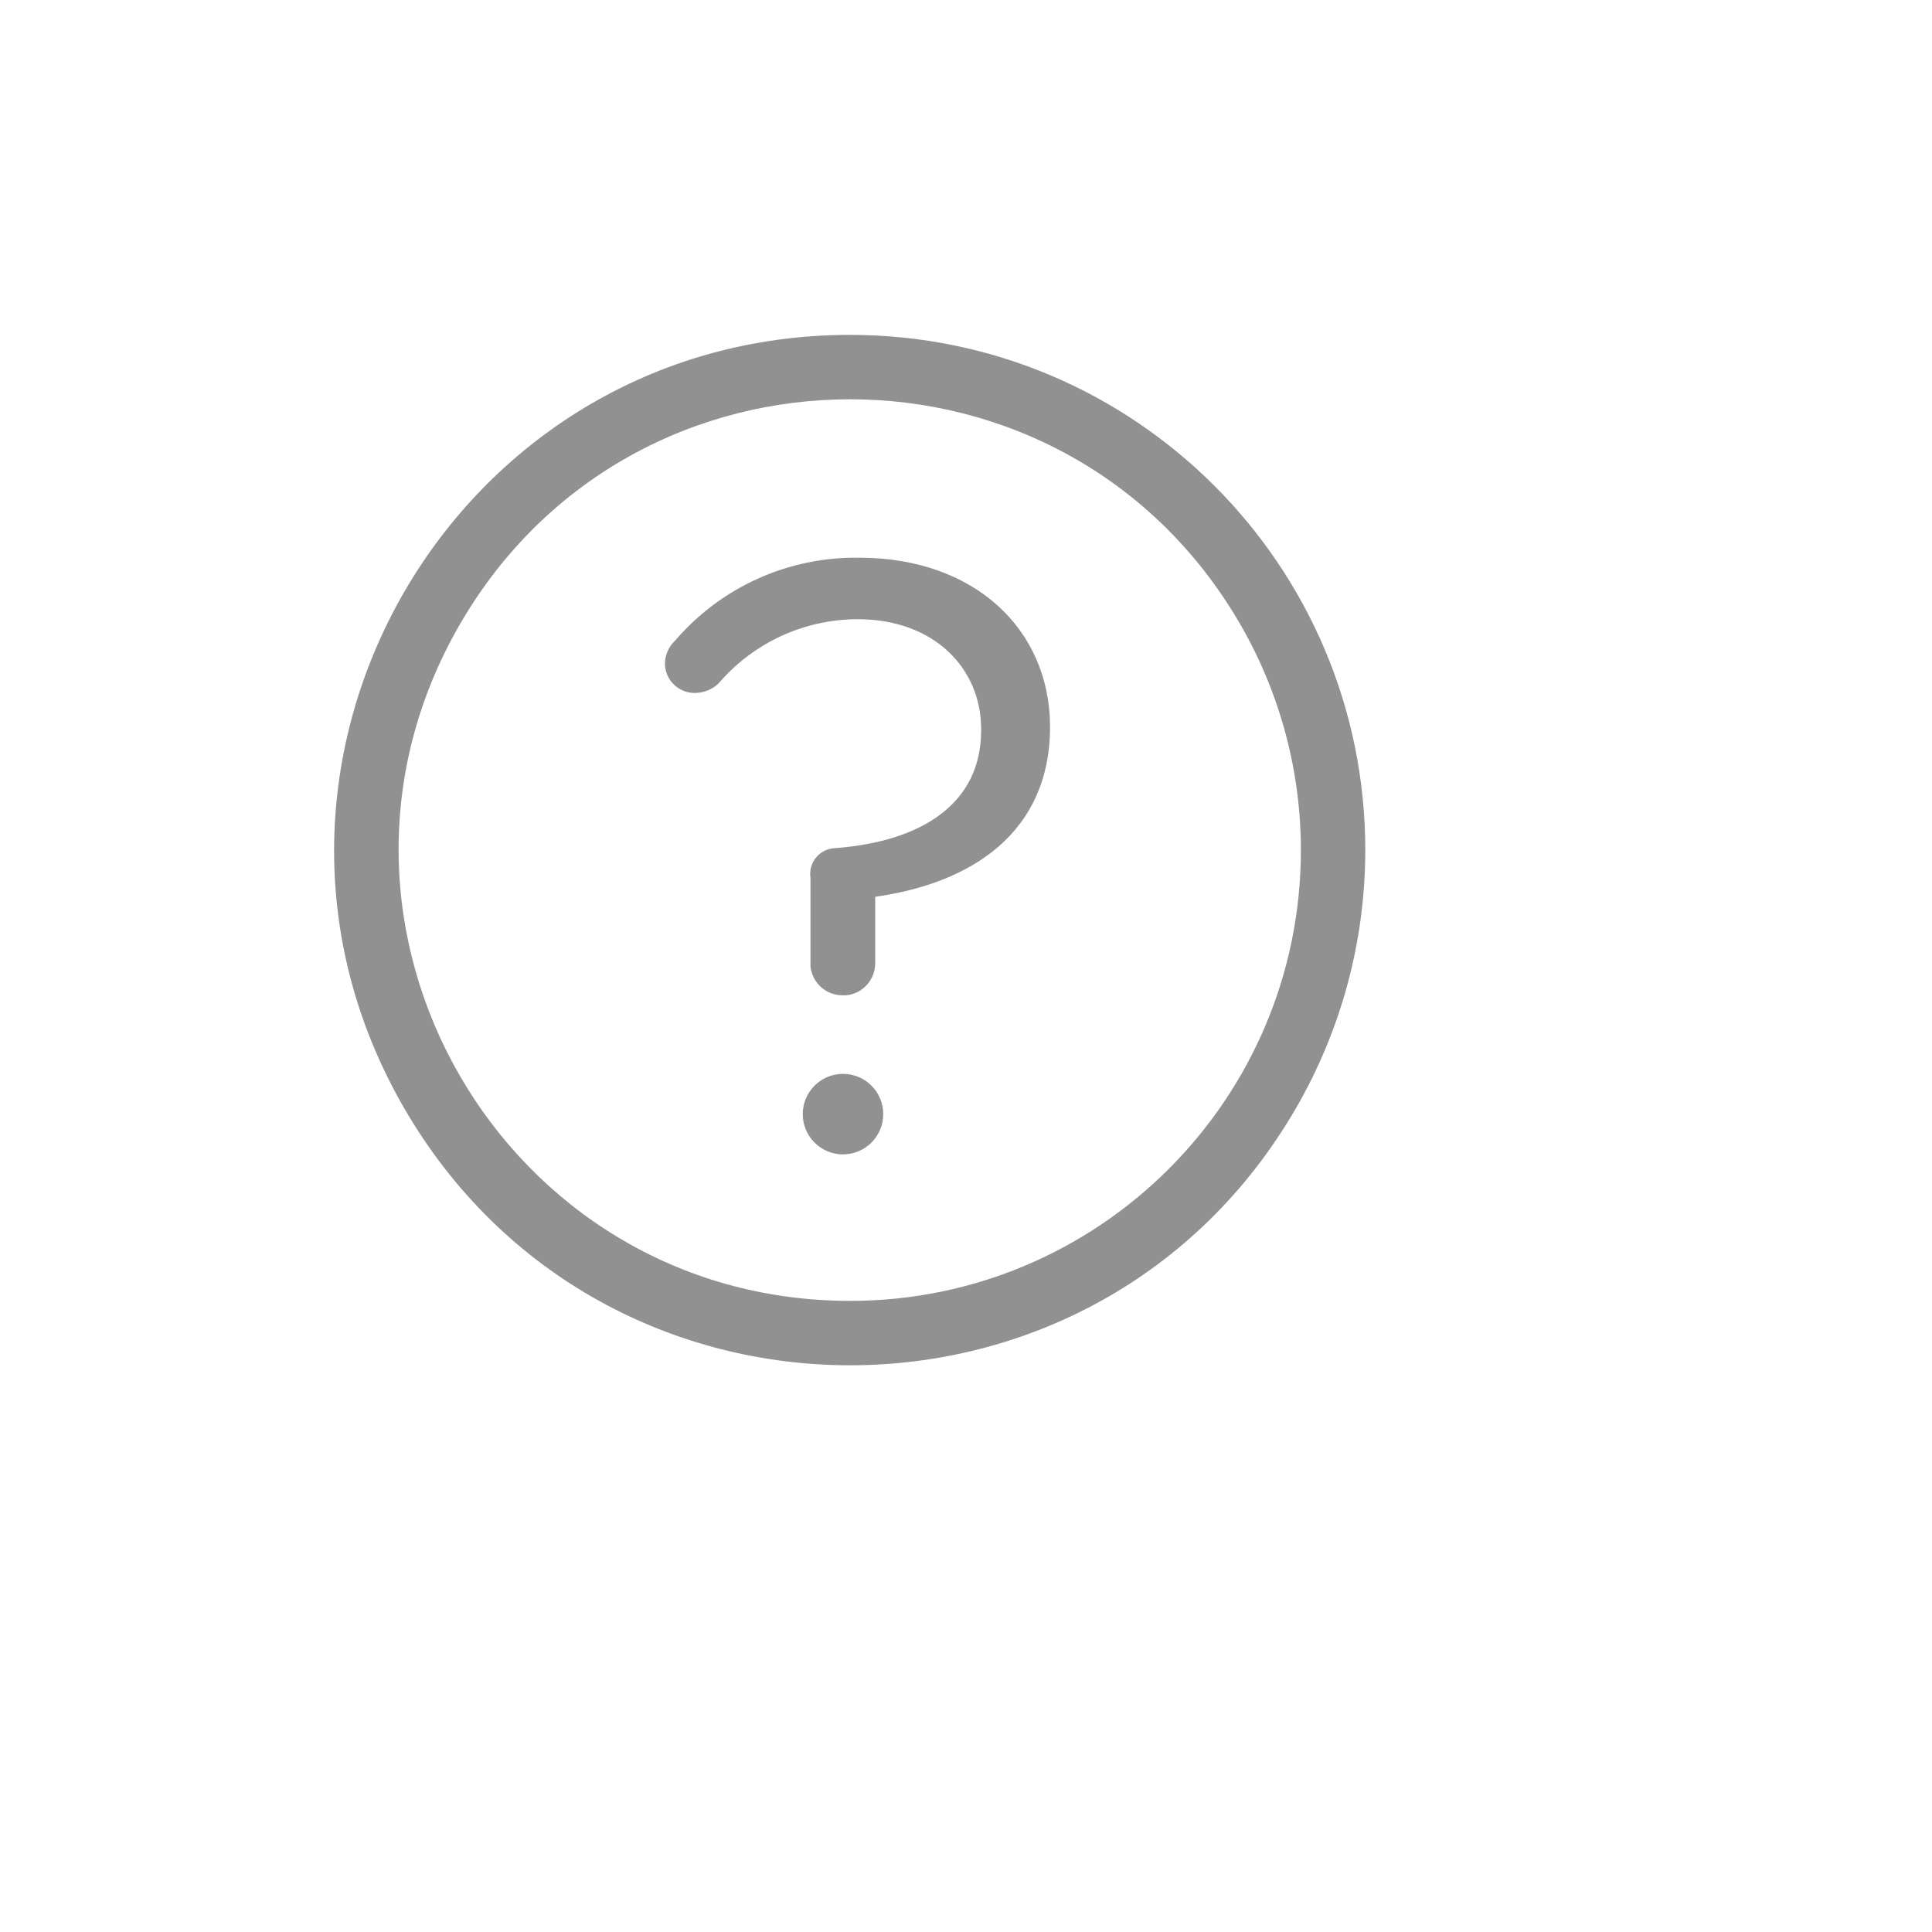 <svg xmlns="http://www.w3.org/2000/svg" version="1.1" xmlns:xlink="http://www.w3.org/1999/xlink" width="100%" height="100%" id="svgWorkerArea" viewBox="-25 -25 625 625" xmlns:idraw="https://idraw.muisca.co" style="background: white;"><defs id="defsdoc"><pattern id="patternBool" x="0" y="0" width="10" height="10" patternUnits="userSpaceOnUse" patternTransform="rotate(35)"><circle cx="5" cy="5" r="4" style="stroke: none;fill: #ff000070;"></circle></pattern></defs><g id="fileImp-346828484" class="cosito"><path id="pathImp-525508413" fill="#91919144" class="grouped" d="M250 83.333C121.7 83.333 41.513 222.222 105.662 333.333 169.812 444.445 330.188 444.445 394.337 333.333 408.966 307.997 416.667 279.256 416.667 250 416.667 157.952 342.048 83.333 250 83.333 250 83.333 250 83.333 250 83.333M250 395.833C137.738 395.833 67.573 274.305 123.704 177.083 179.835 79.862 320.165 79.862 376.296 177.083 389.095 199.253 395.833 224.401 395.833 250 395.833 330.542 330.542 395.833 250 395.833 250 395.833 250 395.833 250 395.833"></path><path id="pathImp-520723970" fill="#91919144" class="grouped" d="M253.021 155.417C230.168 155.039 208.331 164.85 193.438 182.188 191.373 184.101 190.17 186.769 190.104 189.583 190.101 195.001 194.585 199.344 200 199.167 202.752 199.099 205.383 198.024 207.396 196.146 218.662 182.943 235.143 175.33 252.5 175.312 277.083 175.312 292.396 191.146 292.396 210.833 292.396 210.833 292.396 211.354 292.396 211.354 292.396 234.375 274.062 247.188 245.104 249.375 240.134 249.567 236.438 254.042 237.188 258.958 237.188 258.958 237.188 283.125 237.188 287.604 237.724 292.947 242.234 297.006 247.604 296.979 247.604 296.979 248.75 296.979 248.75 296.979 254.093 296.443 258.152 291.932 258.125 286.562 258.125 286.562 258.125 265.104 258.125 265.104 289.375 260.729 314.688 244.271 314.688 210.104 314.688 210.104 314.688 209.583 314.688 209.583 314.375 178.333 290 155.417 253.021 155.417 253.021 155.417 253.021 155.417 253.021 155.417"></path><path id="circleImp-332710783" fill="#91919144" class="grouped" d="M234.688 335.417C234.688 328.223 240.515 322.396 247.708 322.396 254.902 322.396 260.729 328.223 260.729 335.417 260.729 342.61 254.902 348.438 247.708 348.438 240.515 348.438 234.688 342.61 234.688 335.417 234.688 335.417 234.688 335.417 234.688 335.417"></path><path id="rectImp-226308454" fill="#91919144" fill-opacity="0" class="grouped" d="M62.5 62.5C62.5 62.5 437.5 62.5 437.5 62.5 437.5 62.5 437.5 437.5 437.5 437.5 437.5 437.5 62.5 437.5 62.5 437.5 62.5 437.5 62.5 62.5 62.5 62.5 62.5 62.5 62.5 62.5 62.5 62.5"></path></g></svg>